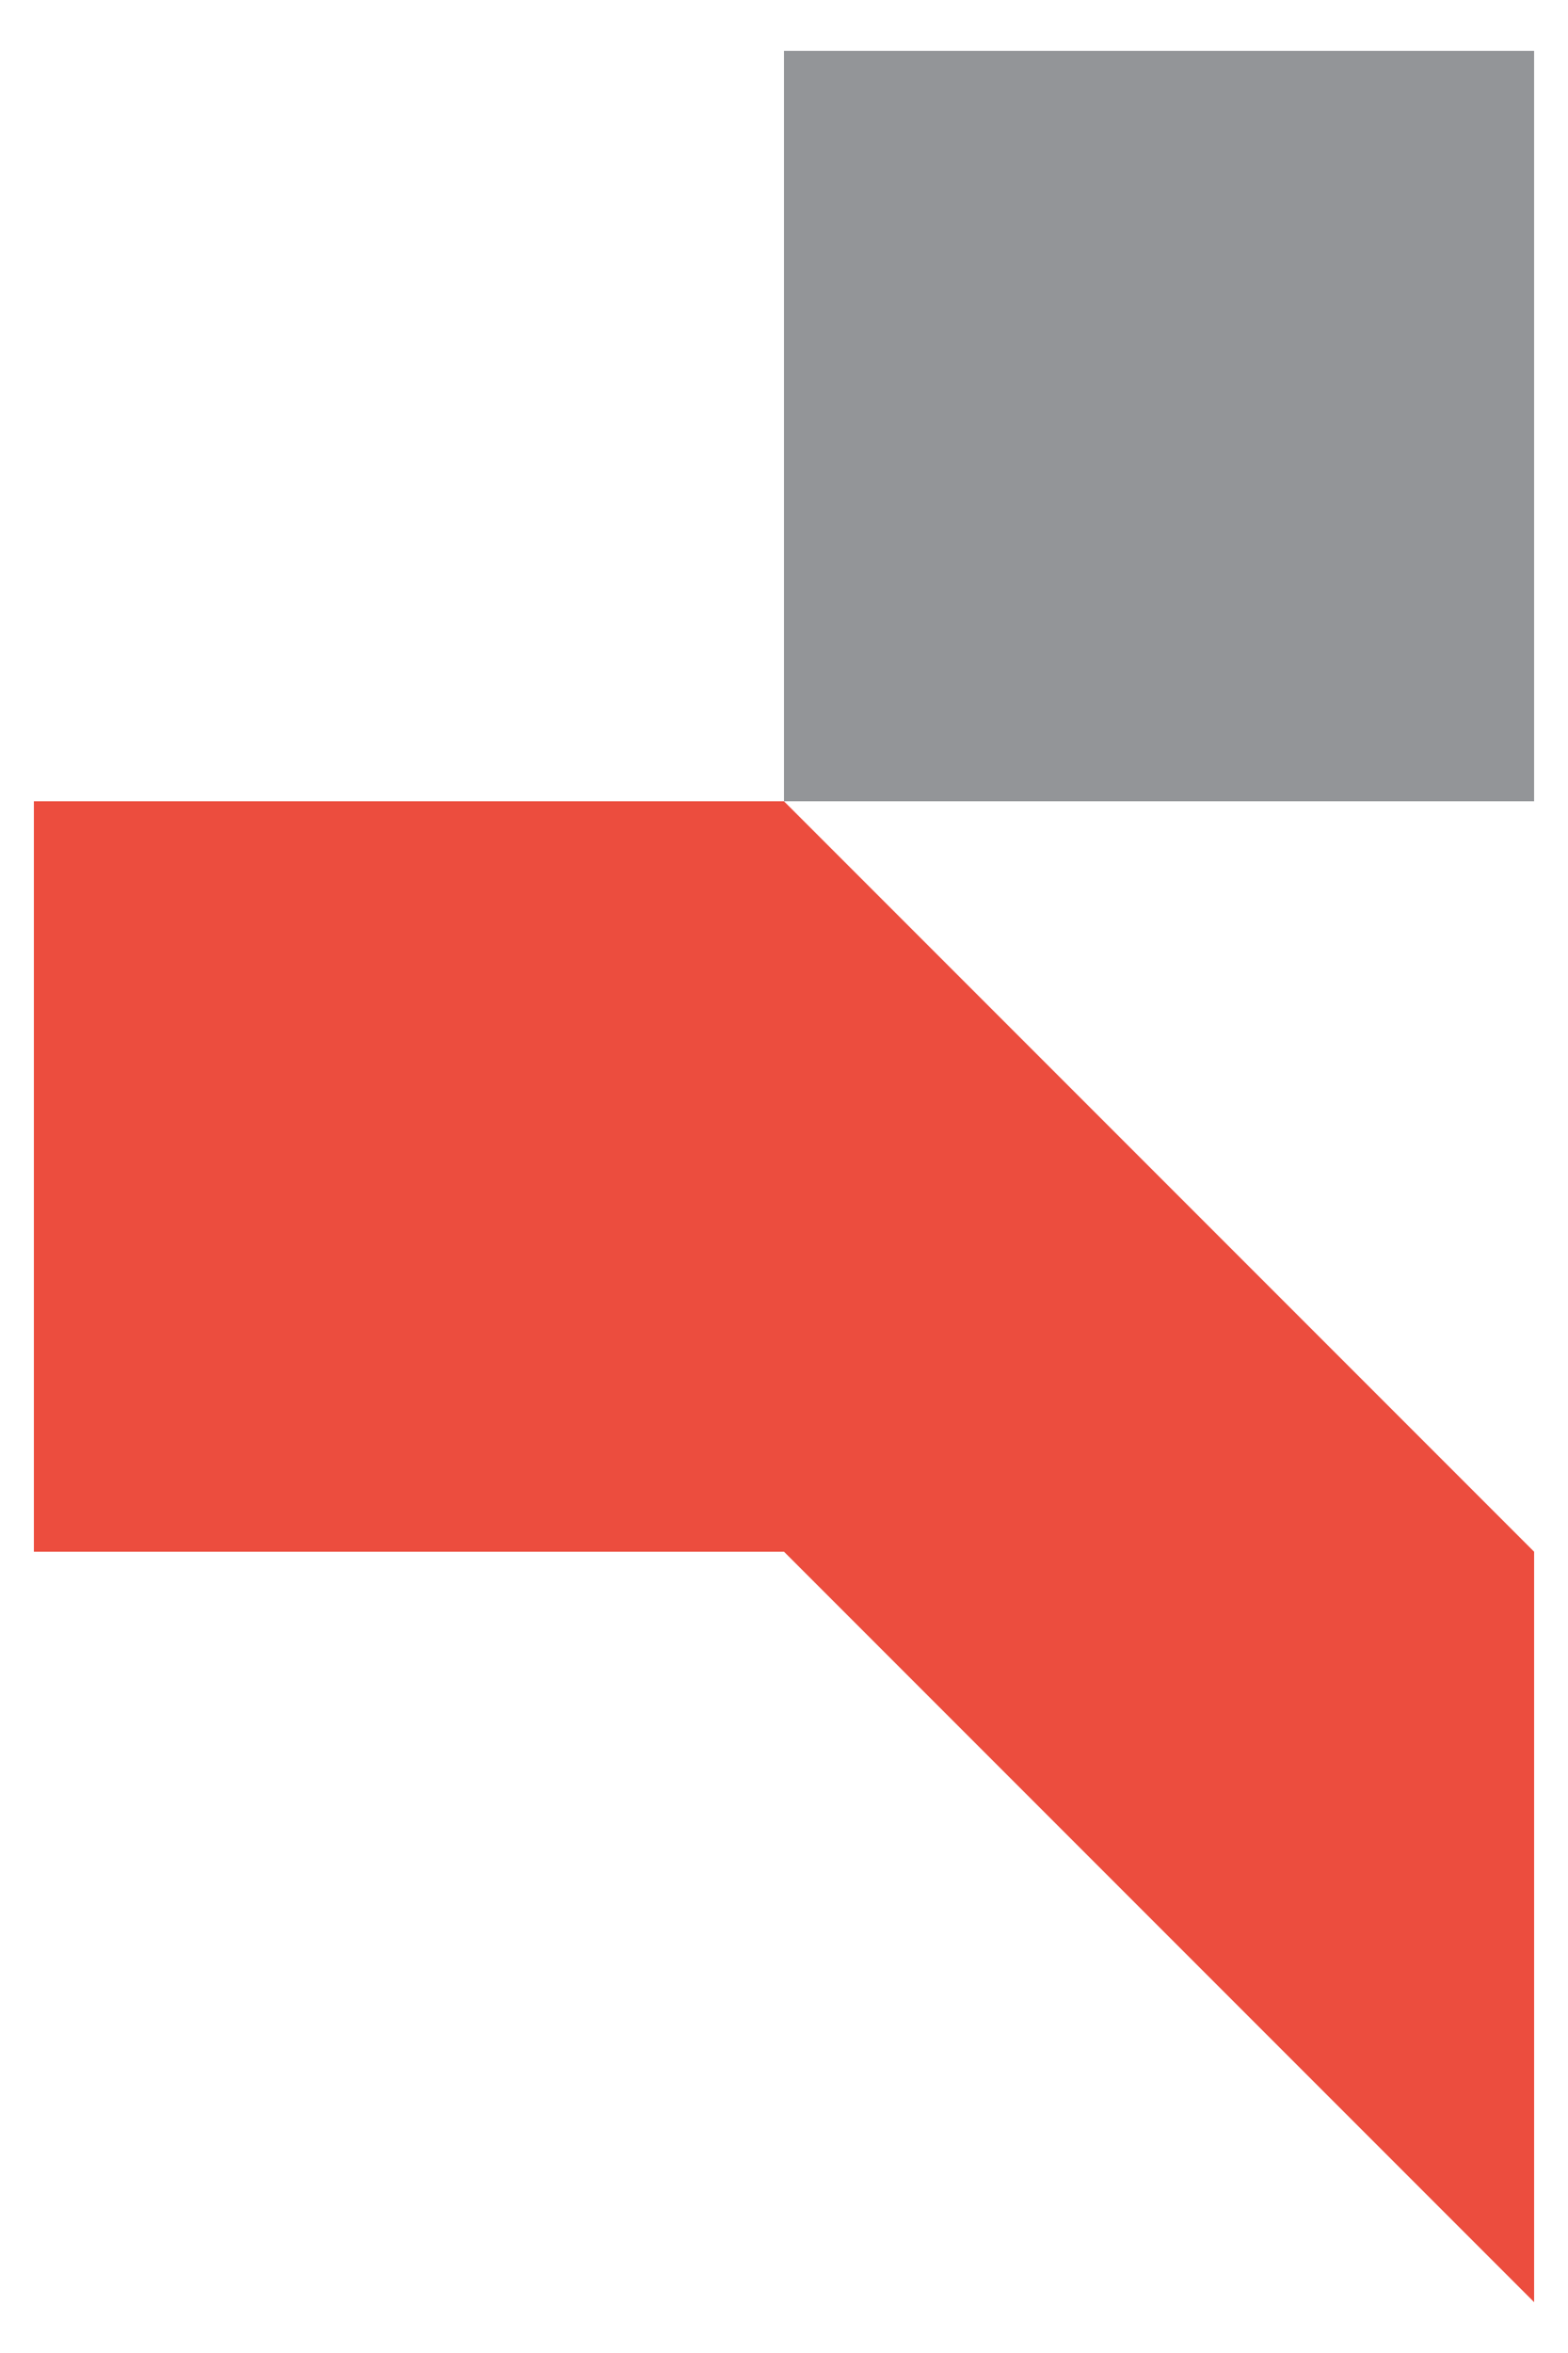<?xml version="1.0" encoding="UTF-8" standalone="no"?>
<!-- Created with Inkscape (http://www.inkscape.org/) -->
<svg
   xmlns:svg="http://www.w3.org/2000/svg"
   xmlns="http://www.w3.org/2000/svg"
   version="1.0"
   width="120"
   height="180"
   id="svg2211">
  <defs
     id="defs2214" />
  <path
     d="M 2.593,61.297 L 2.593,118.704 L 60,118.704 L 117.407,176.111 L 117.407,118.704 L 60,61.297 L 2.593,61.297 z "
     style="fill:#ec4d3e;fill-opacity:1;stroke:none;stroke-width:0.3;stroke-miterlimit:4;stroke-dasharray:none;stroke-opacity:1"
     id="rect2220" />
  <rect
     width="57.407"
     height="57.407"
     x="59.999"
     y="3.889"
     style="fill:#939598;fill-opacity:1;stroke:none;stroke-width:0.3;stroke-miterlimit:4;stroke-dasharray:none;stroke-opacity:1"
     id="rect2226" />
</svg>
